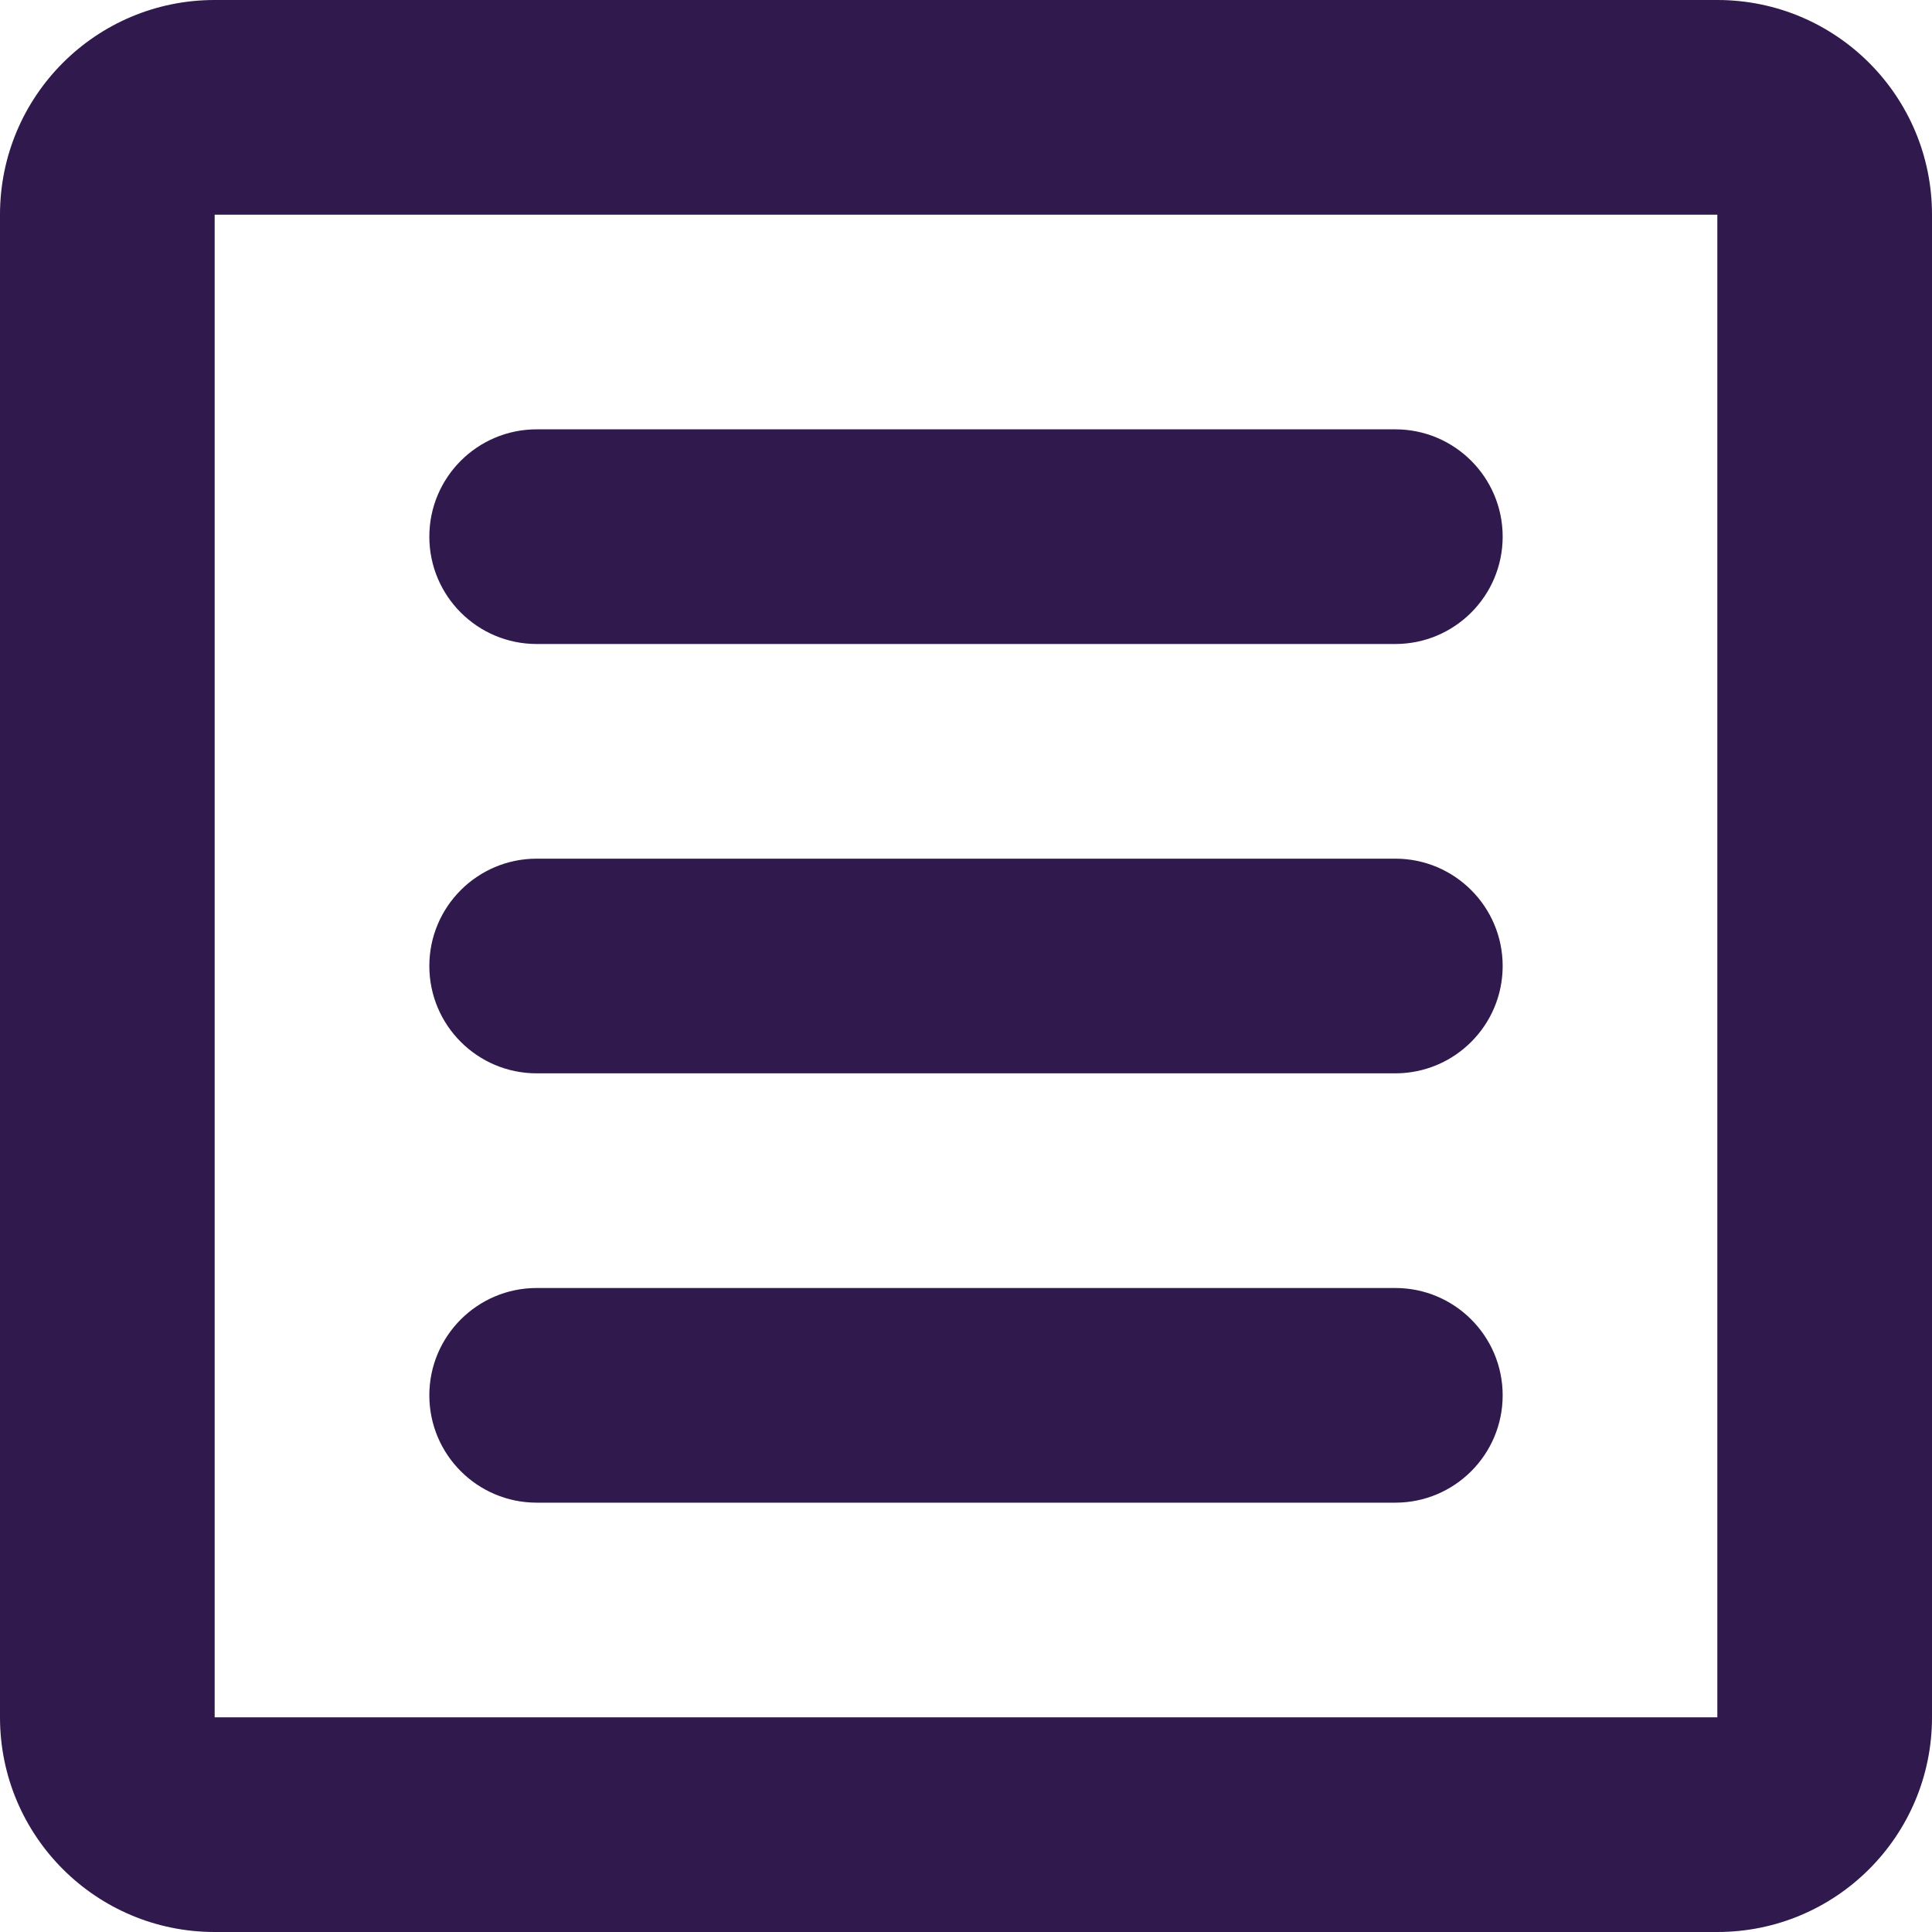 <svg width="18" height="18" viewBox="0 0 18 18" fill="none" xmlns="http://www.w3.org/2000/svg">
<path fill-rule="evenodd" clip-rule="evenodd" d="M16 0C17.105 0 18 0.895 18 2V16C18 17.105 17.105 18 16 18H2C0.895 18 0 17.105 0 16V2C0 0.895 0.895 0 2 0H16ZM16 2H2V16H16V2ZM13 12C13.552 12 14 12.448 14 13C14 13.552 13.552 14 13 14H5C4.448 14 4 13.552 4 13C4 12.448 4.448 12 5 12H13ZM13 8C13.552 8 14 8.448 14 9C14 9.552 13.552 10 13 10H5C4.448 10 4 9.552 4 9C4 8.448 4.448 8 5 8H13ZM13 4C13.552 4 14 4.448 14 5C14 5.552 13.552 6 13 6H5C4.448 6 4 5.552 4 5C4 4.448 4.448 4 5 4H13Z" fill="#2F194D"/>
</svg>
